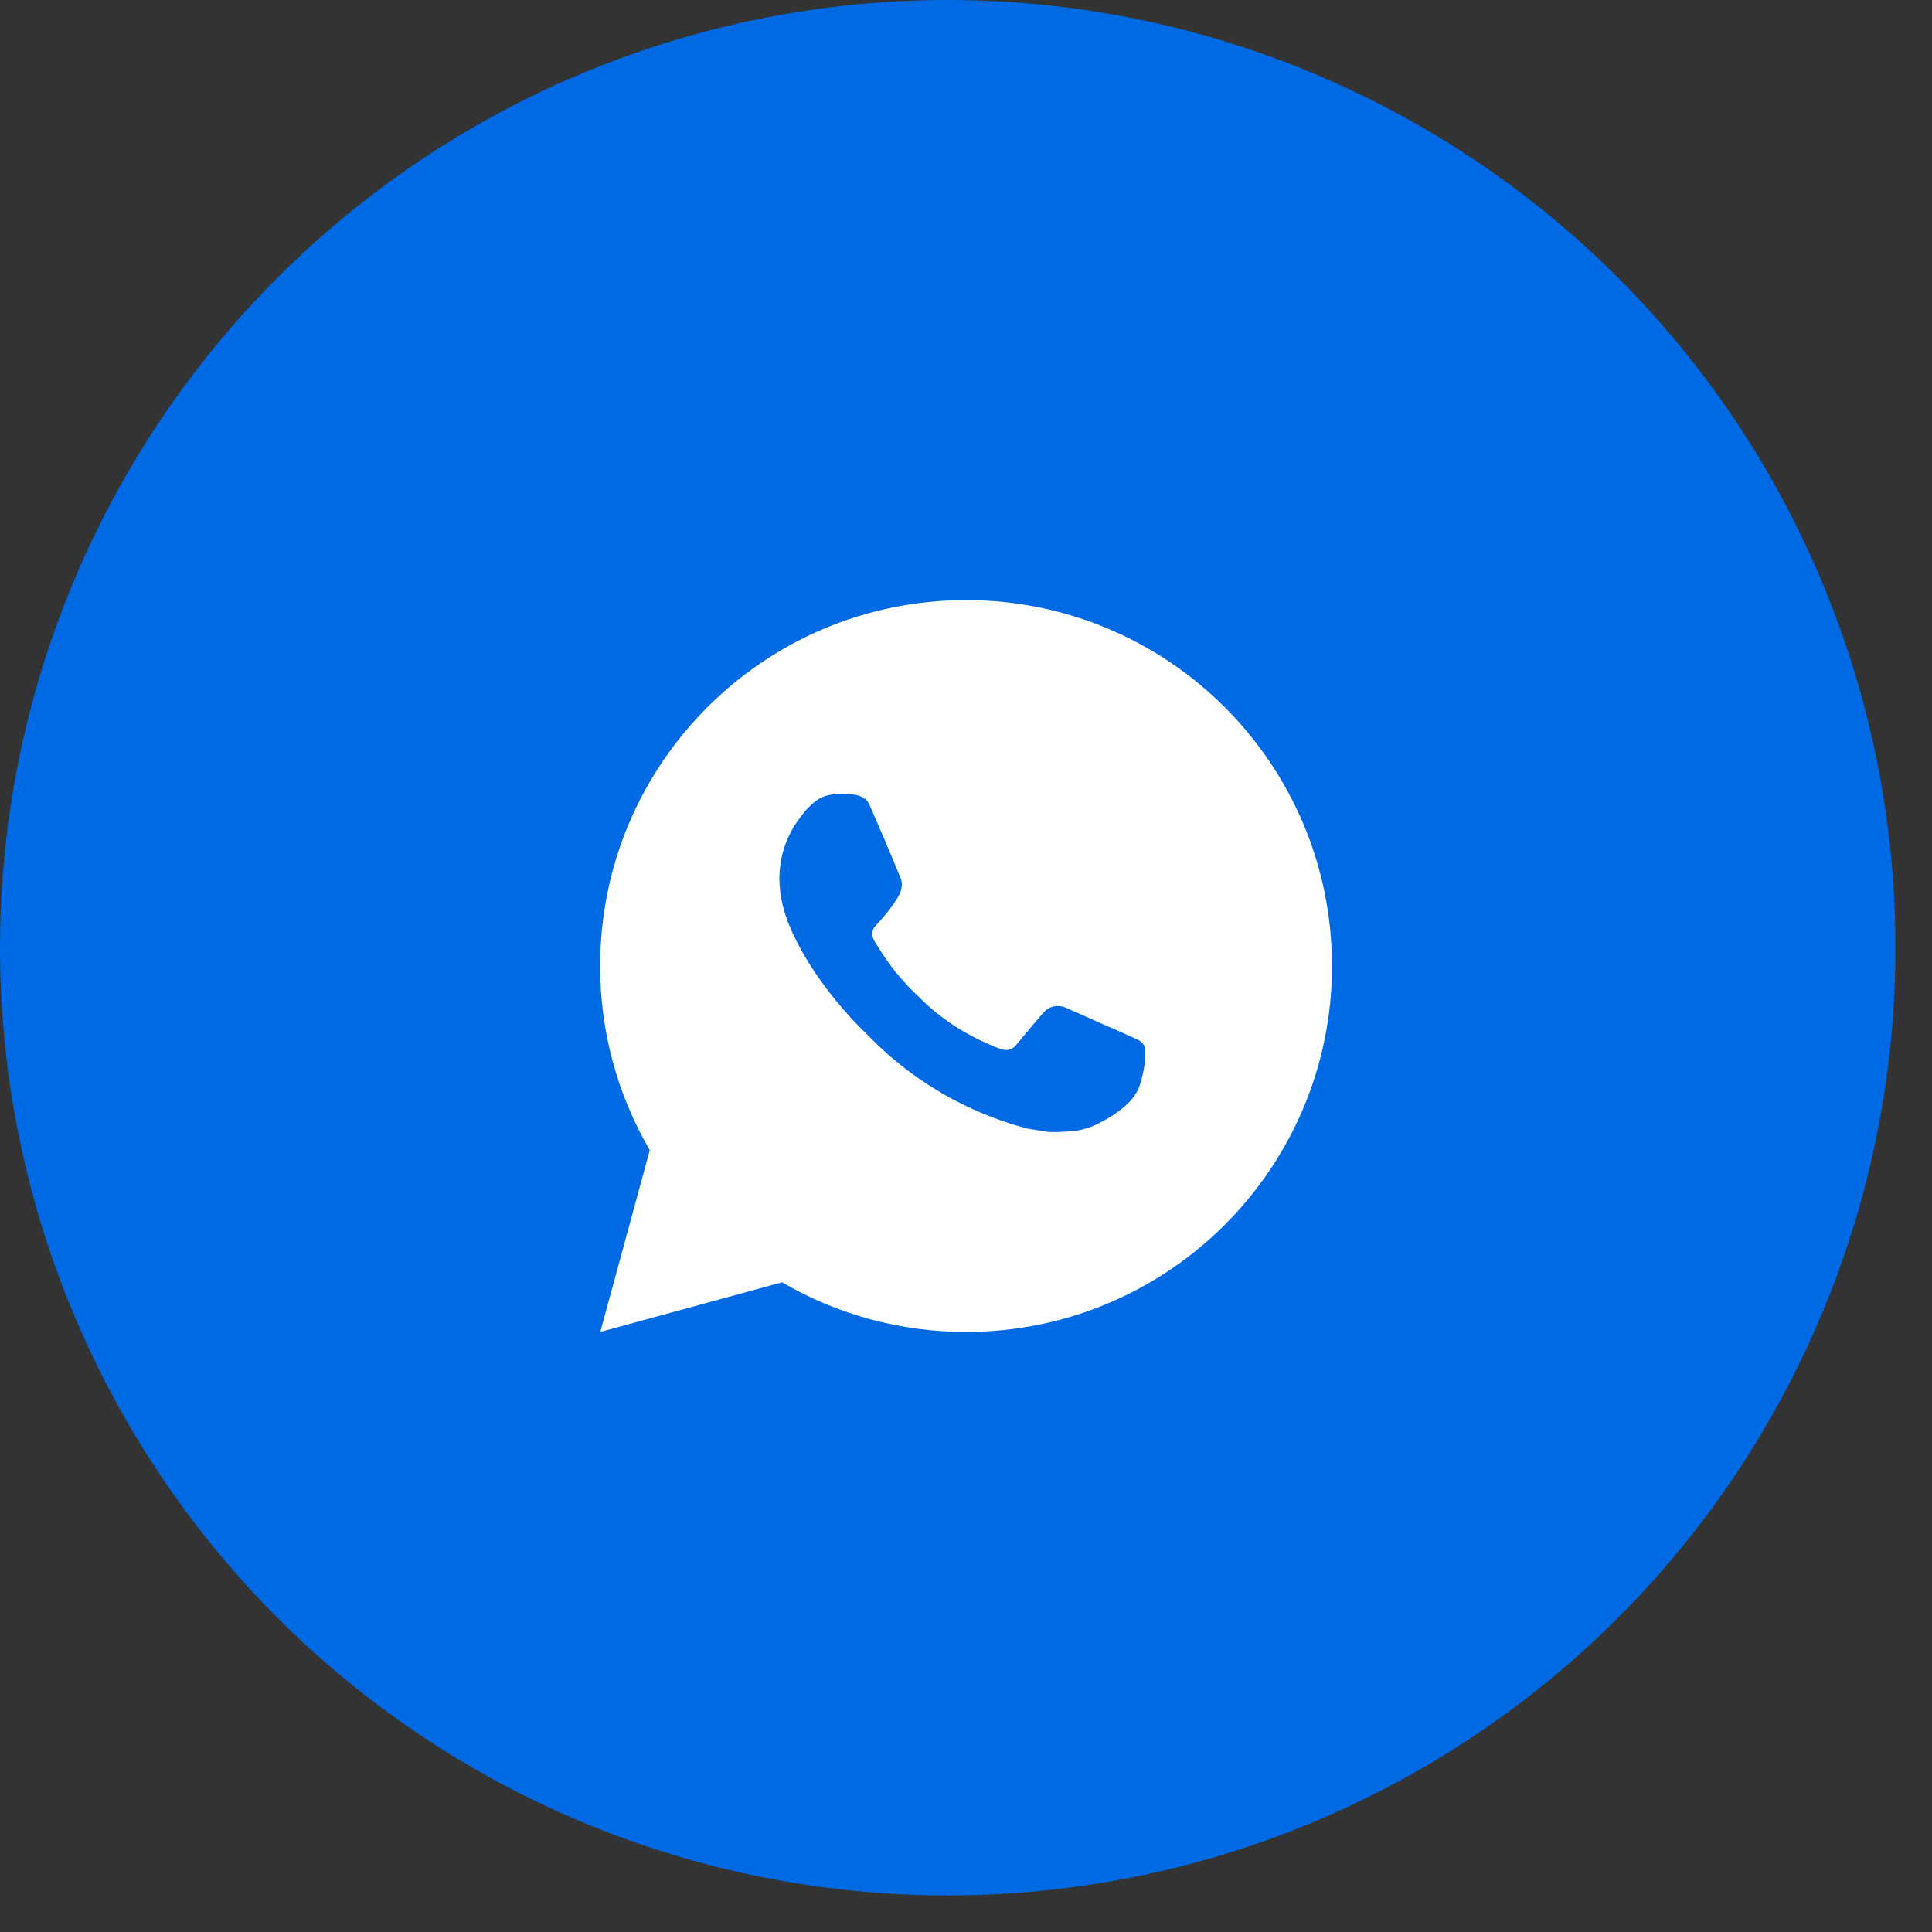 <?xml version="1.0" encoding="UTF-8"?> <svg xmlns="http://www.w3.org/2000/svg" width="44" height="44" viewBox="0 0 44 44" fill="none"><rect x="0" y="0" width="44" height="44" fill="#333333" stroke="none"/><circle cx="21.584" cy="21.584" r="21.584" fill="#006AE4"></circle><path d="M22.001 13.667C26.604 13.667 30.335 17.398 30.335 22C30.335 26.603 26.604 30.334 22.001 30.334C20.529 30.336 19.082 29.946 17.81 29.204L13.671 30.334L14.798 26.194C14.055 24.921 13.665 23.474 13.668 22C13.668 17.398 17.399 13.667 22.001 13.667ZM19.161 18.084L18.995 18.09C18.887 18.098 18.782 18.126 18.685 18.174C18.594 18.225 18.512 18.289 18.44 18.364C18.34 18.458 18.283 18.54 18.222 18.619C17.914 19.019 17.748 19.511 17.75 20.017C17.752 20.425 17.859 20.823 18.026 21.195C18.366 21.946 18.927 22.742 19.667 23.48C19.846 23.657 20.02 23.835 20.209 24.001C21.128 24.811 22.224 25.395 23.409 25.706L23.882 25.779C24.036 25.787 24.191 25.775 24.346 25.768C24.588 25.755 24.825 25.689 25.04 25.575C25.149 25.519 25.255 25.458 25.359 25.392C25.359 25.392 25.394 25.368 25.463 25.317C25.576 25.234 25.645 25.174 25.738 25.077C25.808 25.005 25.866 24.921 25.913 24.825C25.978 24.689 26.043 24.43 26.07 24.215C26.09 24.049 26.084 23.959 26.081 23.904C26.078 23.814 26.004 23.722 25.923 23.683L25.438 23.465C25.438 23.465 24.713 23.149 24.27 22.948C24.223 22.928 24.174 22.916 24.123 22.914C24.066 22.908 24.008 22.914 23.954 22.932C23.9 22.951 23.85 22.98 23.808 23.02C23.804 23.018 23.748 23.065 23.145 23.795C23.111 23.842 23.063 23.877 23.009 23.896C22.954 23.916 22.895 23.918 22.839 23.904C22.785 23.889 22.731 23.871 22.68 23.849C22.576 23.805 22.541 23.789 22.47 23.759C21.991 23.55 21.548 23.268 21.157 22.923C21.052 22.831 20.955 22.731 20.855 22.634C20.527 22.32 20.241 21.965 20.005 21.578L19.956 21.499C19.921 21.445 19.892 21.388 19.87 21.328C19.839 21.205 19.921 21.107 19.921 21.107C19.921 21.107 20.124 20.885 20.218 20.765C20.31 20.649 20.387 20.535 20.437 20.454C20.535 20.296 20.566 20.134 20.515 20.008C20.281 19.438 20.04 18.871 19.791 18.307C19.742 18.195 19.596 18.115 19.464 18.099C19.419 18.094 19.374 18.09 19.329 18.086C19.217 18.08 19.105 18.081 18.993 18.09L19.161 18.084Z" fill="white"></path></svg> 